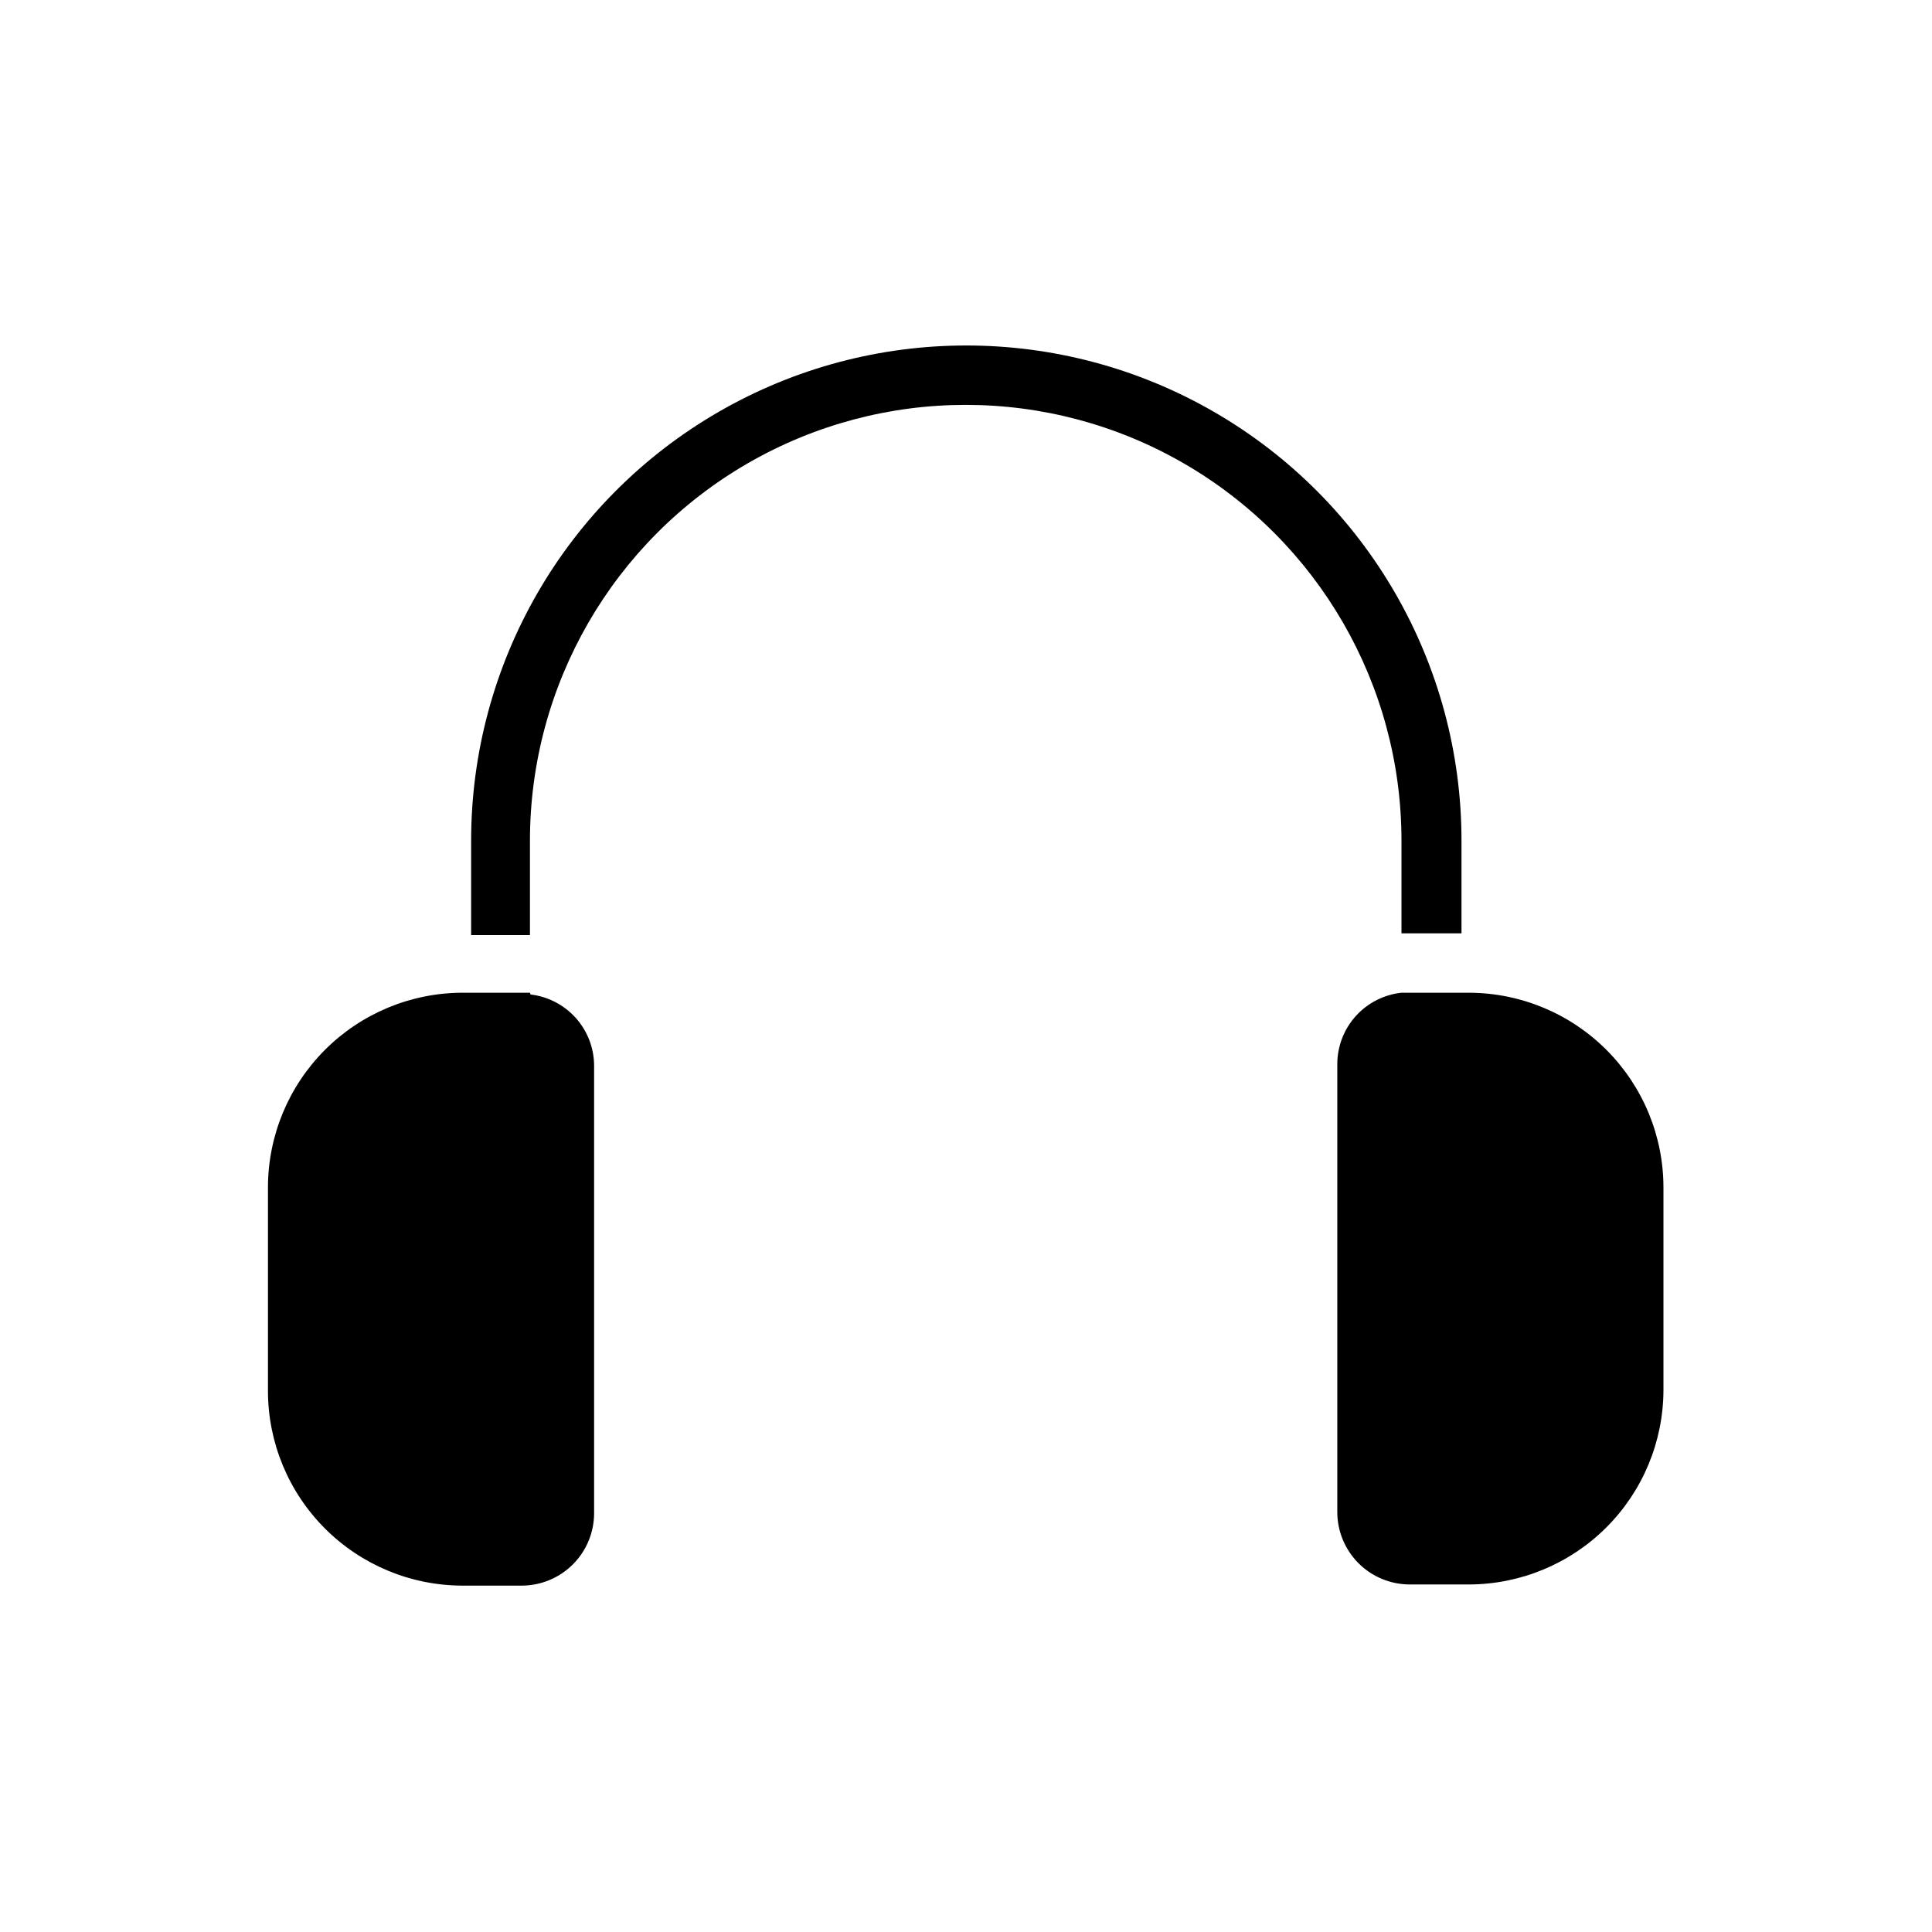 <?xml version="1.0" encoding="UTF-8"?>
<!-- Uploaded to: ICON Repo, www.svgrepo.com, Generator: ICON Repo Mixer Tools -->
<svg fill="#000000" width="800px" height="800px" version="1.1" viewBox="144 144 512 512" xmlns="http://www.w3.org/2000/svg">
 <path d="m517.61 391.34h-2.203v-24.562c0-41.258-22.012-79.379-57.742-100.01-35.73-20.629-79.75-20.629-115.48 0-35.73 20.629-57.742 58.75-57.742 100.01v25.031h-2.203l-13.383 0.004v-25.035c0-46.883 25.012-90.203 65.613-113.64 40.602-23.441 90.625-23.441 131.23 0 40.602 23.441 65.613 66.762 65.613 113.64v24.562zm-233.17 15.742h-17.949c-13.641 0.043-26.711 5.481-36.359 15.125-9.645 9.648-15.082 22.719-15.121 36.359v54.16c0.039 13.641 5.477 26.711 15.121 36.359 9.648 9.645 22.719 15.082 36.359 15.121h15.746c5.094 0 9.977-2.023 13.582-5.625 3.602-3.602 5.625-8.488 5.625-13.582v-118.71c-0.047-4.641-1.781-9.102-4.883-12.551-3.102-3.449-7.356-5.648-11.965-6.188zm248.91 0h-17.949c-4.637 0.504-8.926 2.688-12.062 6.137-3.133 3.453-4.891 7.938-4.941 12.602v118.87c0 5.094 2.023 9.98 5.625 13.582 3.602 3.602 8.488 5.625 13.582 5.625h15.746c13.641-0.043 26.711-5.481 36.355-15.125 9.648-9.645 15.086-22.719 15.125-36.359v-53.688c0-13.641-5.394-26.727-15.012-36.402-9.617-9.676-22.672-15.152-36.312-15.238z"/>
</svg>